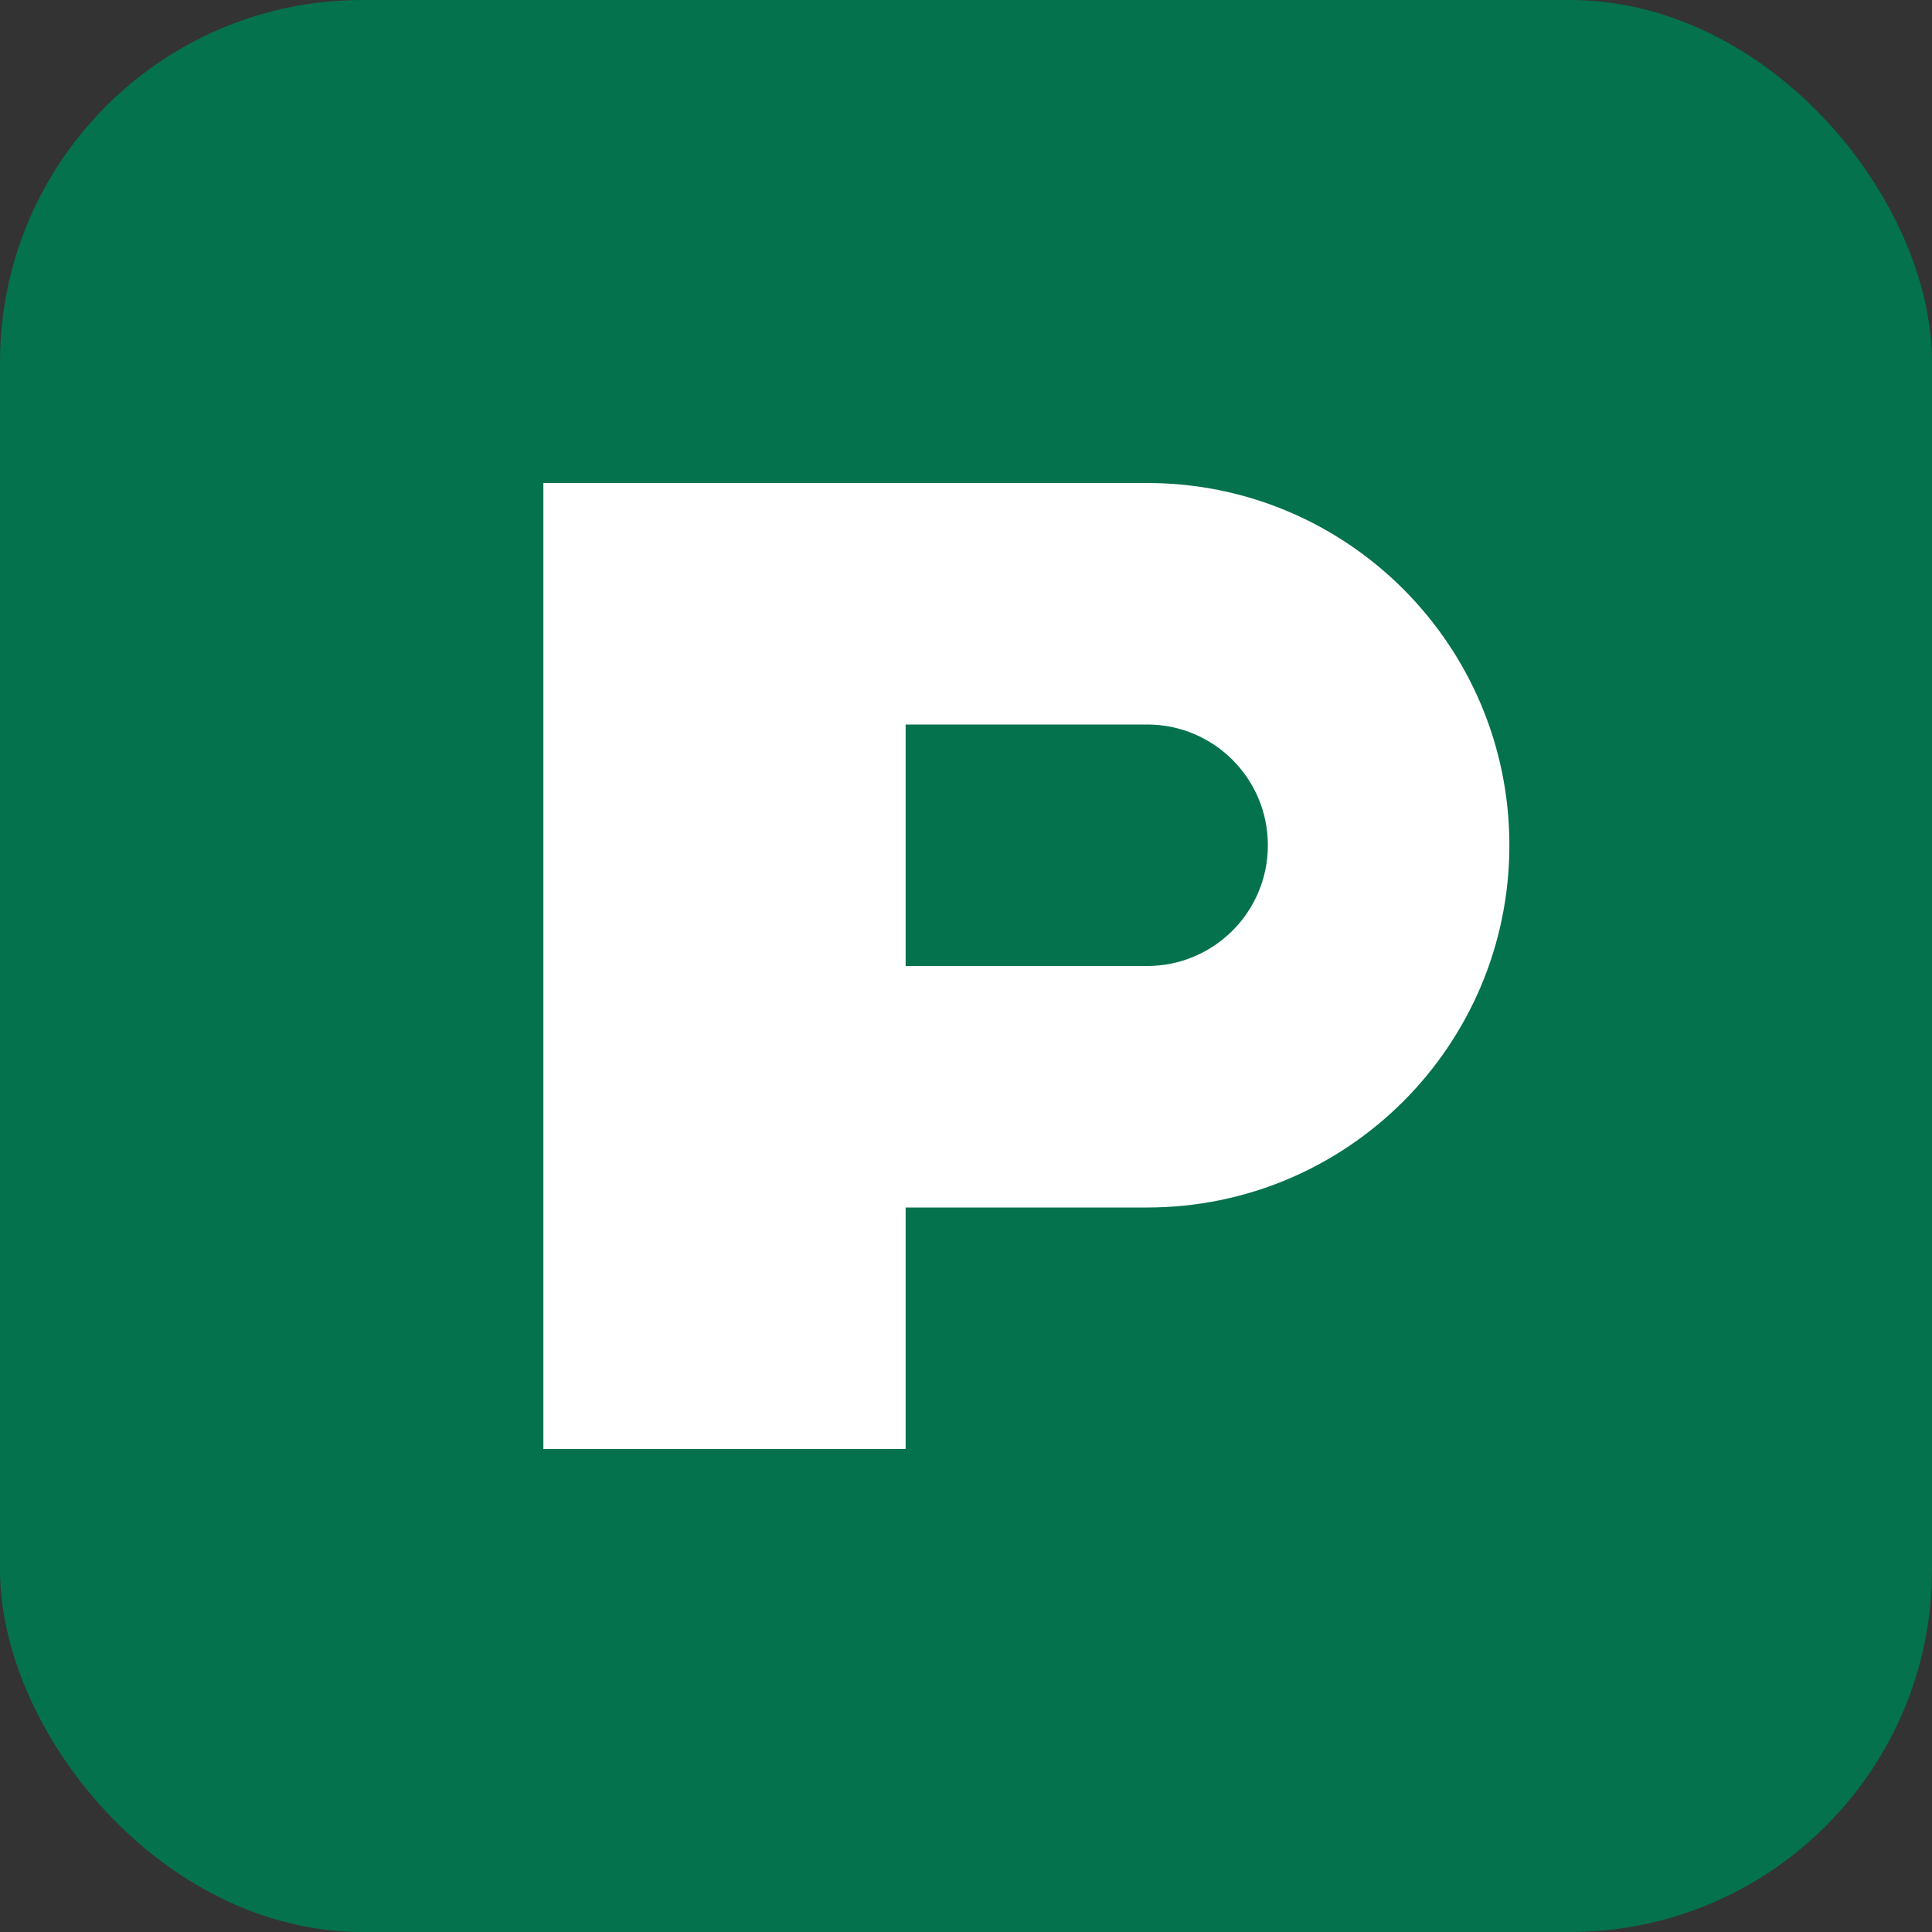 
<svg xmlns="http://www.w3.org/2000/svg" width="32" height="32" viewBox="0 0 32 32">
  <rect x="0" y="0" width="32" height="32" fill="#333333" stroke="none"/>
  <rect width="32" height="32" rx="6" fill="#04724D"/>
  <path d="M9 8h10c3.314 0 6 2.686 6 6 0 3.314-2.686 6-6 6h-4v4h-6V8zm6 8h4c1.105 0 2-.895 2-2s-.895-2-2-2h-4v4z" fill="#FFFFFF"/>
</svg>
